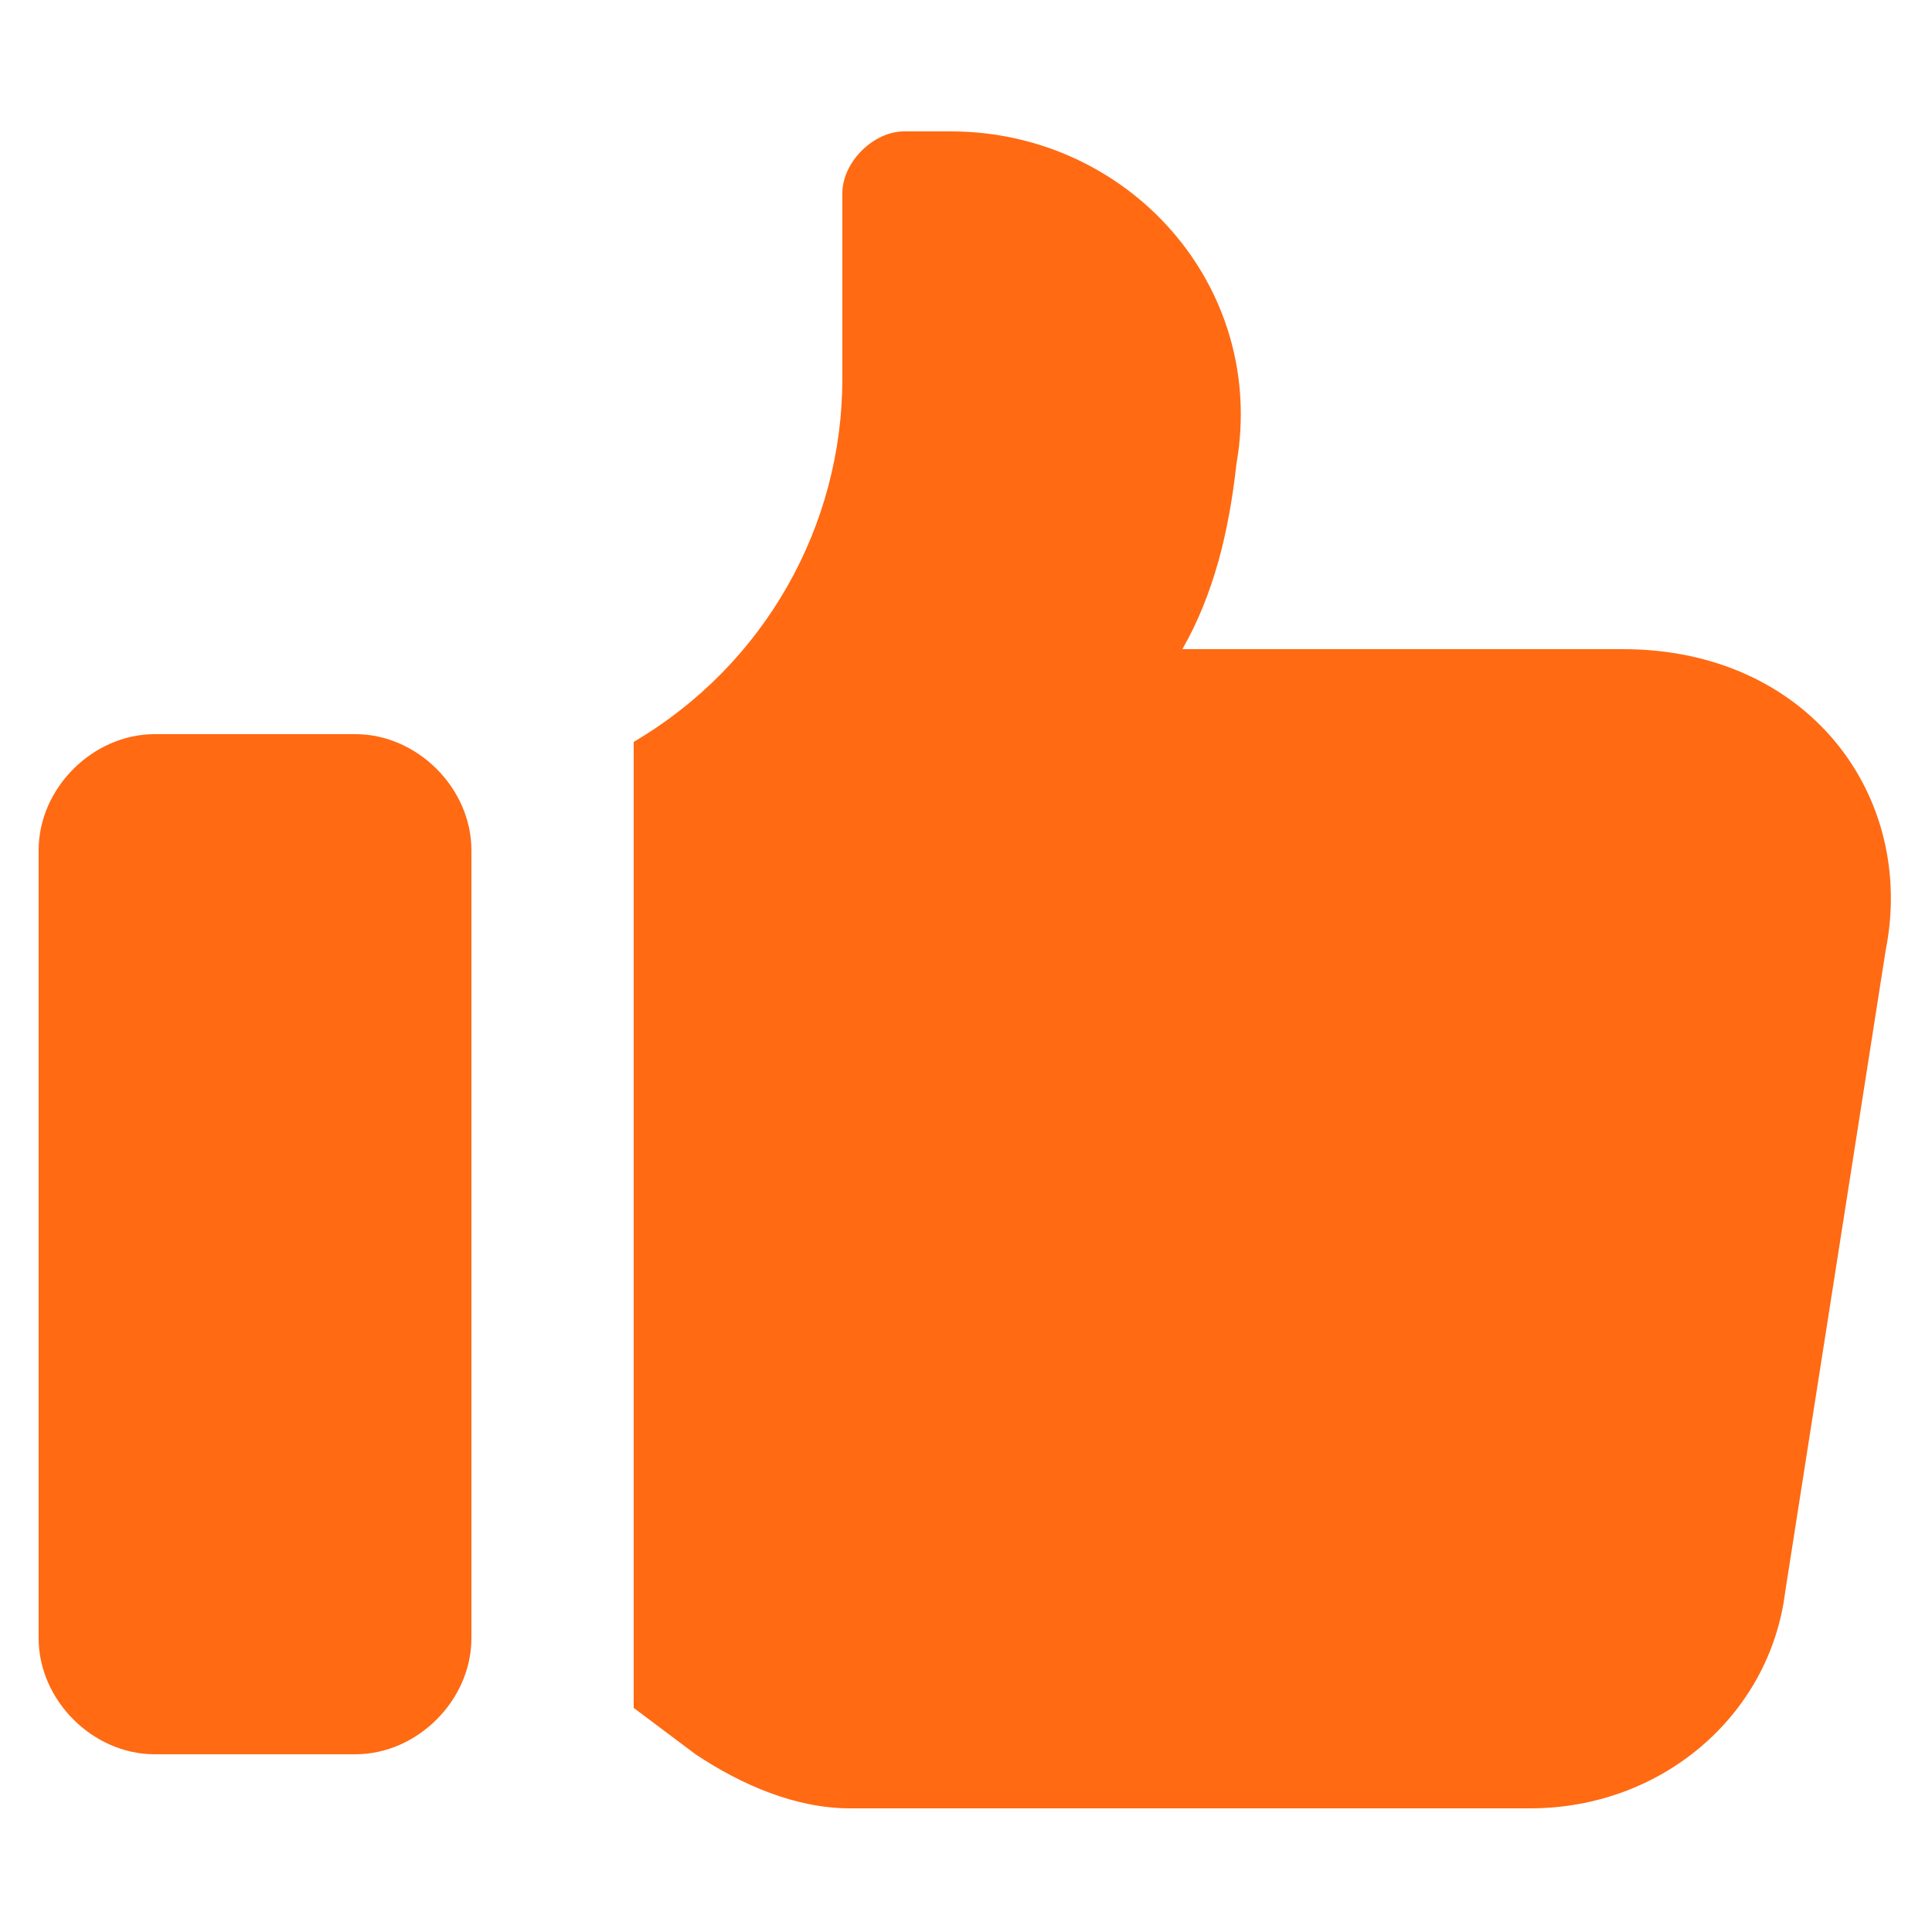 <svg xmlns="http://www.w3.org/2000/svg" version="1.1" xmlns:xlink="http://www.w3.org/1999/xlink" width="512" height="512" x="0" y="0" viewBox="0 0 25 25" style="enable-background:new 0 0 512 512" xml:space="preserve" class=""><g><path d="M21 8.4h-5.7c.4-.7.6-1.5.7-2.4.4-2.3-1.4-4.3-3.7-4.3h-.6c-.4 0-.8.4-.8.8v2.4c0 1.9-1 3.7-2.7 4.7v12.5l.8.6c.6.4 1.3.7 2 .7h8.8c1.7 0 3.1-1.2 3.3-2.8l1.3-8.3c.4-2-1-3.9-3.4-3.9zM2 22.7h2.6c.8 0 1.5-.7 1.5-1.5V11c0-.8-.7-1.5-1.5-1.5H2c-.8 0-1.5.7-1.5 1.5v10.2c0 .8.7 1.5 1.5 1.5z" fill="#ff6a13" opacity="1" data-original="#ff6a13" class=""></path></g></svg>